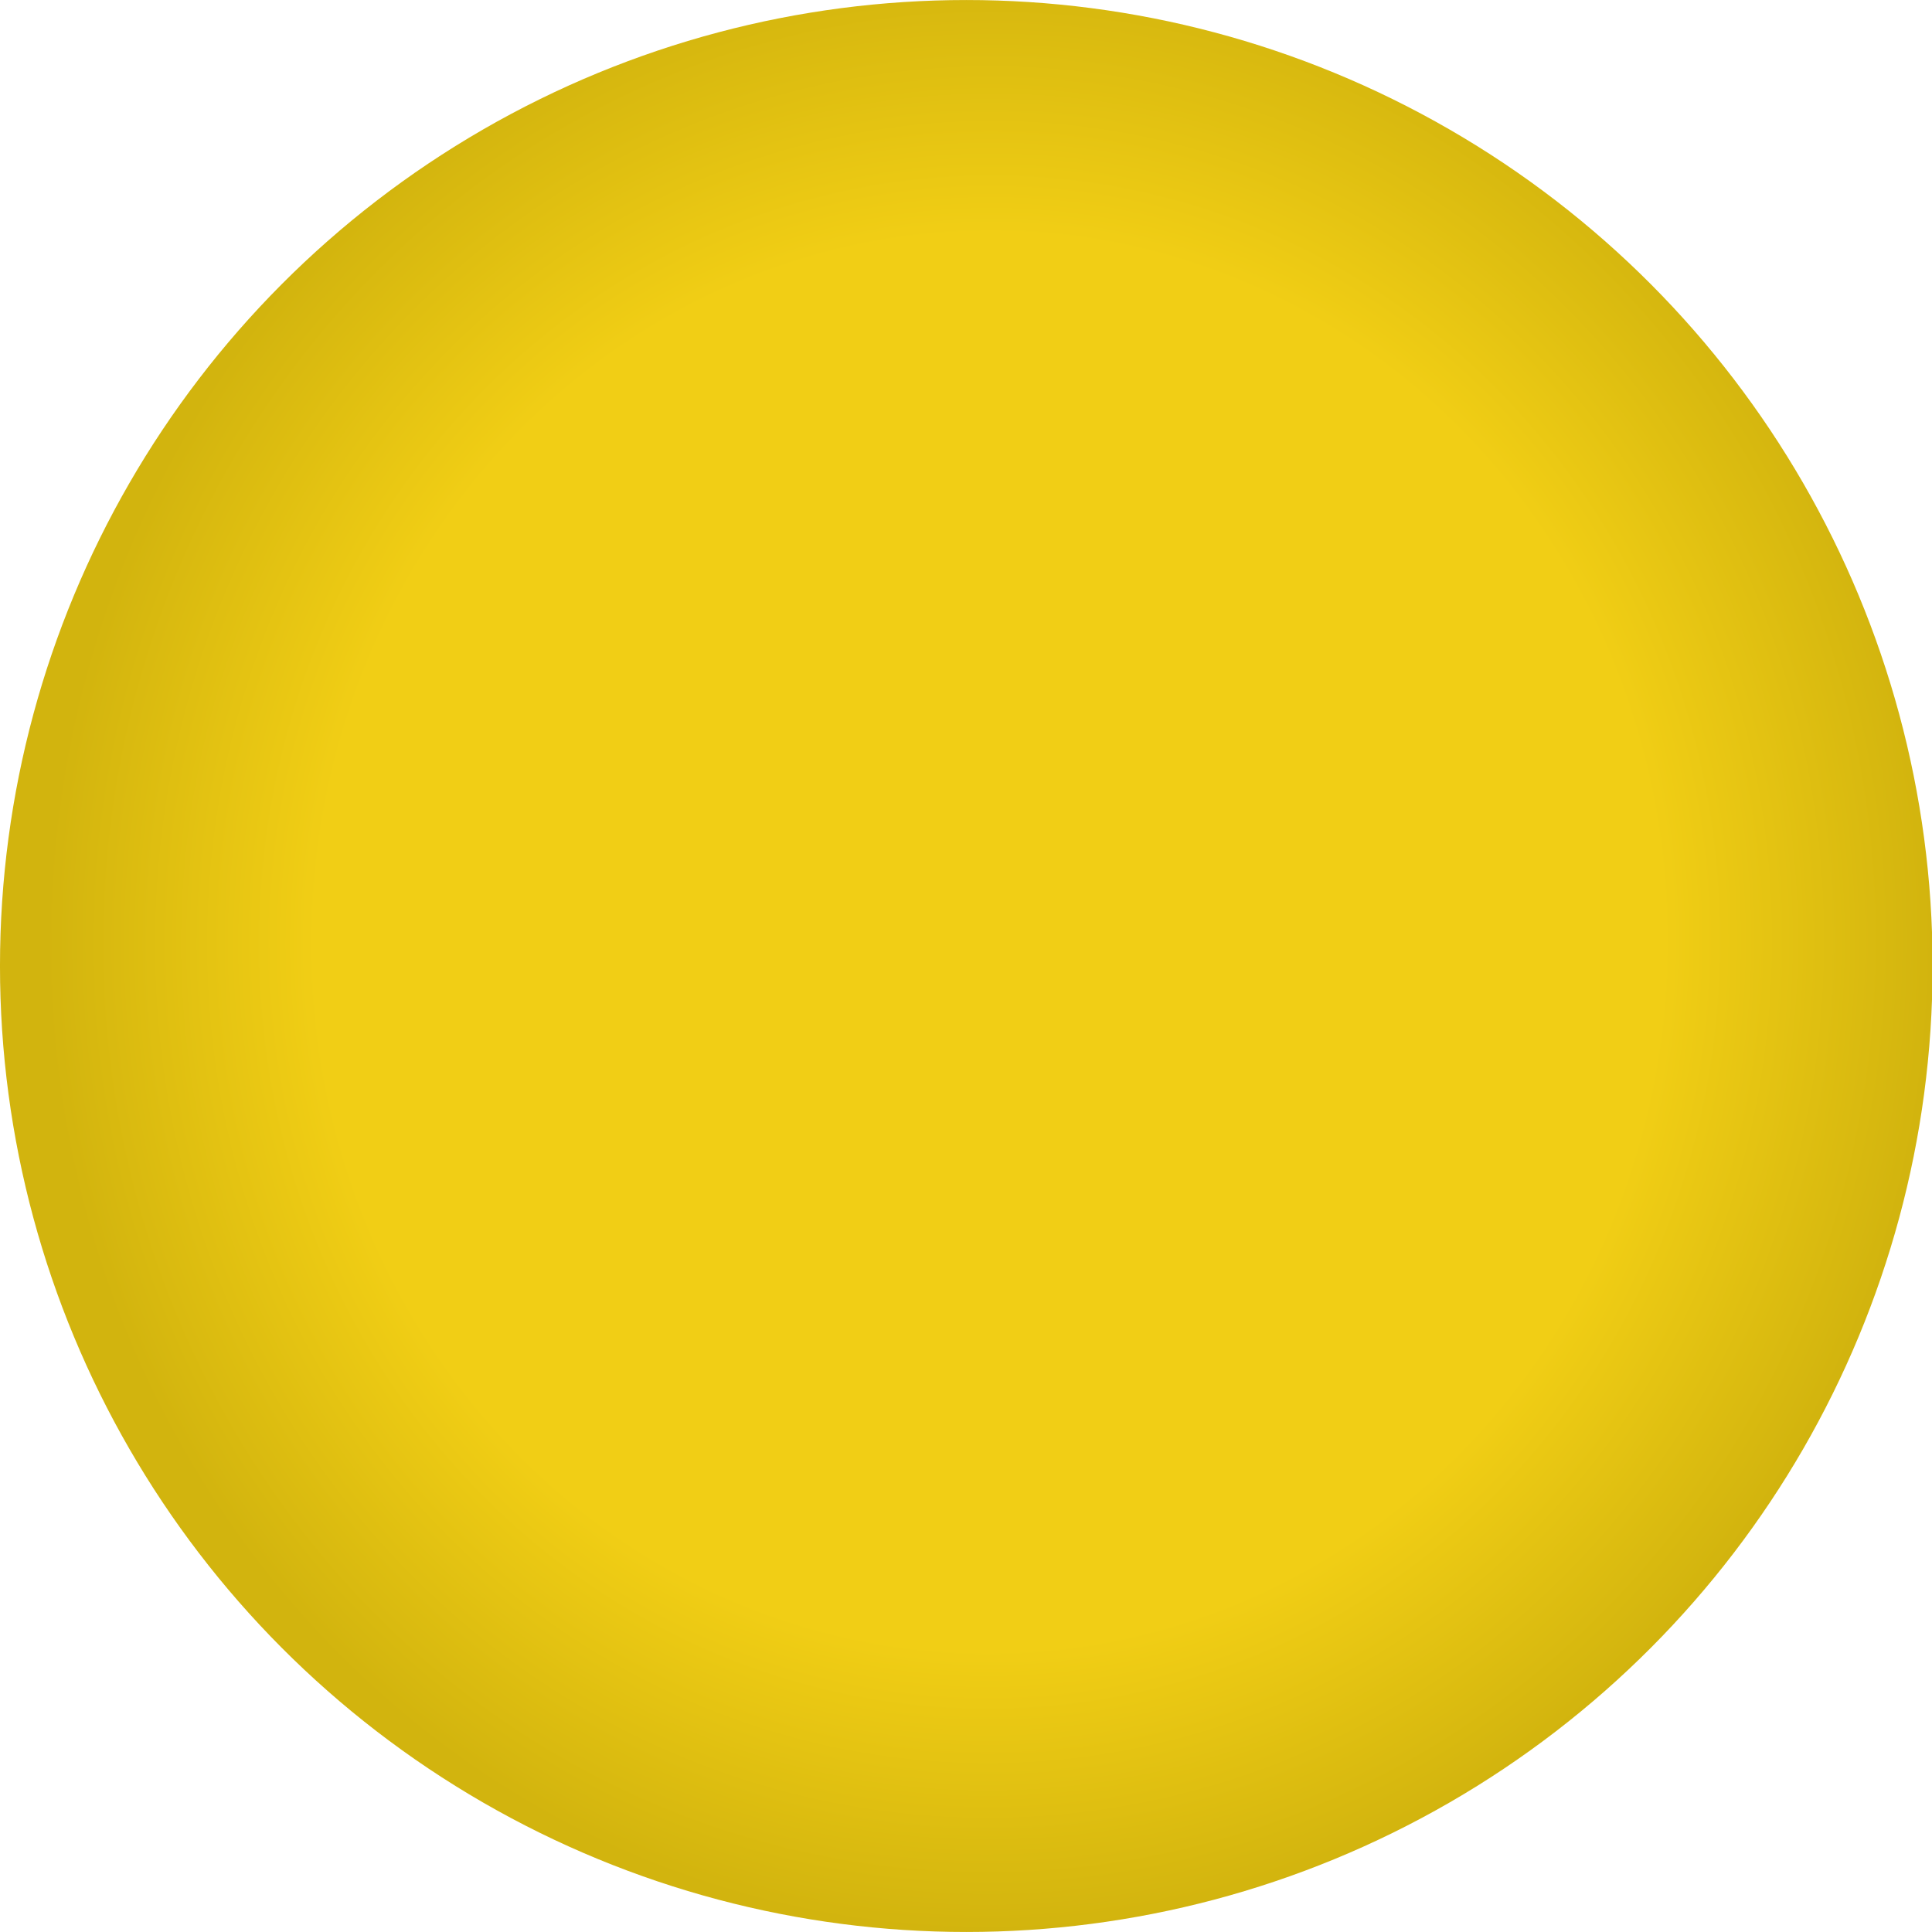 <?xml version="1.0" encoding="UTF-8" standalone="no"?>
<!-- Created with Inkscape (http://www.inkscape.org/) -->

<svg
   width="255"
   height="255"
   viewBox="0 0 67.469 67.469"
   version="1.1"
   id="svg1"
   xml:space="preserve"
   sodipodi:docname="disk-yellow.svg"
   inkscape:version="1.4.2 (f4327f4, 2025-05-13)"
   xmlns:inkscape="http://www.inkscape.org/namespaces/inkscape"
   xmlns:sodipodi="http://sodipodi.sourceforge.net/DTD/sodipodi-0.dtd"
   xmlns:xlink="http://www.w3.org/1999/xlink"
   xmlns="http://www.w3.org/2000/svg"
   xmlns:svg="http://www.w3.org/2000/svg"><sodipodi:namedview
     id="namedview1"
     pagecolor="#ffffff"
     bordercolor="#000000"
     borderopacity="0.25"
     inkscape:showpageshadow="2"
     inkscape:pageopacity="0.0"
     inkscape:pagecheckerboard="0"
     inkscape:deskcolor="#d1d1d1"
     inkscape:zoom="3.2360534"
     inkscape:cx="127.47008"
     inkscape:cy="156.3633"
     inkscape:window-width="1718"
     inkscape:window-height="1360"
     inkscape:window-x="0"
     inkscape:window-y="0"
     inkscape:window-maximized="0"
     inkscape:current-layer="svg1" /><defs
     id="defs1"><linearGradient
       id="linearGradient1795"><stop
         style="stop-color:#f1ce15;stop-opacity:1;"
         offset="0.714"
         id="stop1791" /><stop
         style="stop-color:#d2b40e;stop-opacity:1;"
         offset="1"
         id="stop1793" /></linearGradient><filter
       style="color-interpolation-filters:sRGB"
       id="filter7406"
       x="-0.167"
       y="-0.231"
       width="1.335"
       height="1.462"><feGaussianBlur
         stdDeviation="3.512"
         id="feGaussianBlur7408" /></filter><filter
       style="color-interpolation-filters:sRGB"
       id="filter7492"
       x="-0.161"
       y="-0.237"
       width="1.323"
       height="1.474"><feGaussianBlur
         stdDeviation="3.362"
         id="feGaussianBlur7490" /></filter><radialGradient
       xlink:href="#linearGradient1795"
       id="radialGradient11"
       gradientUnits="userSpaceOnUse"
       gradientTransform="matrix(-0.031,1.228,-1.163,-0.03,67.355,1.54)"
       cx="27.758"
       cy="25.495"
       fx="27.758"
       fy="25.495"
       r="33.593" /></defs><ellipse
     style="display:inline;mix-blend-mode:normal;fill:url(#radialGradient11);fill-opacity:1;stroke-width:3.182;stroke-linecap:round;paint-order:stroke fill markers"
     id="ellipse1057"
     cx="35.88"
     cy="35.861"
     rx="40.03"
     ry="40.255"
     transform="matrix(0.843,0,0,0.838,3.498,3.683)"
     inkscape:label="disk-yellow" /></svg>
